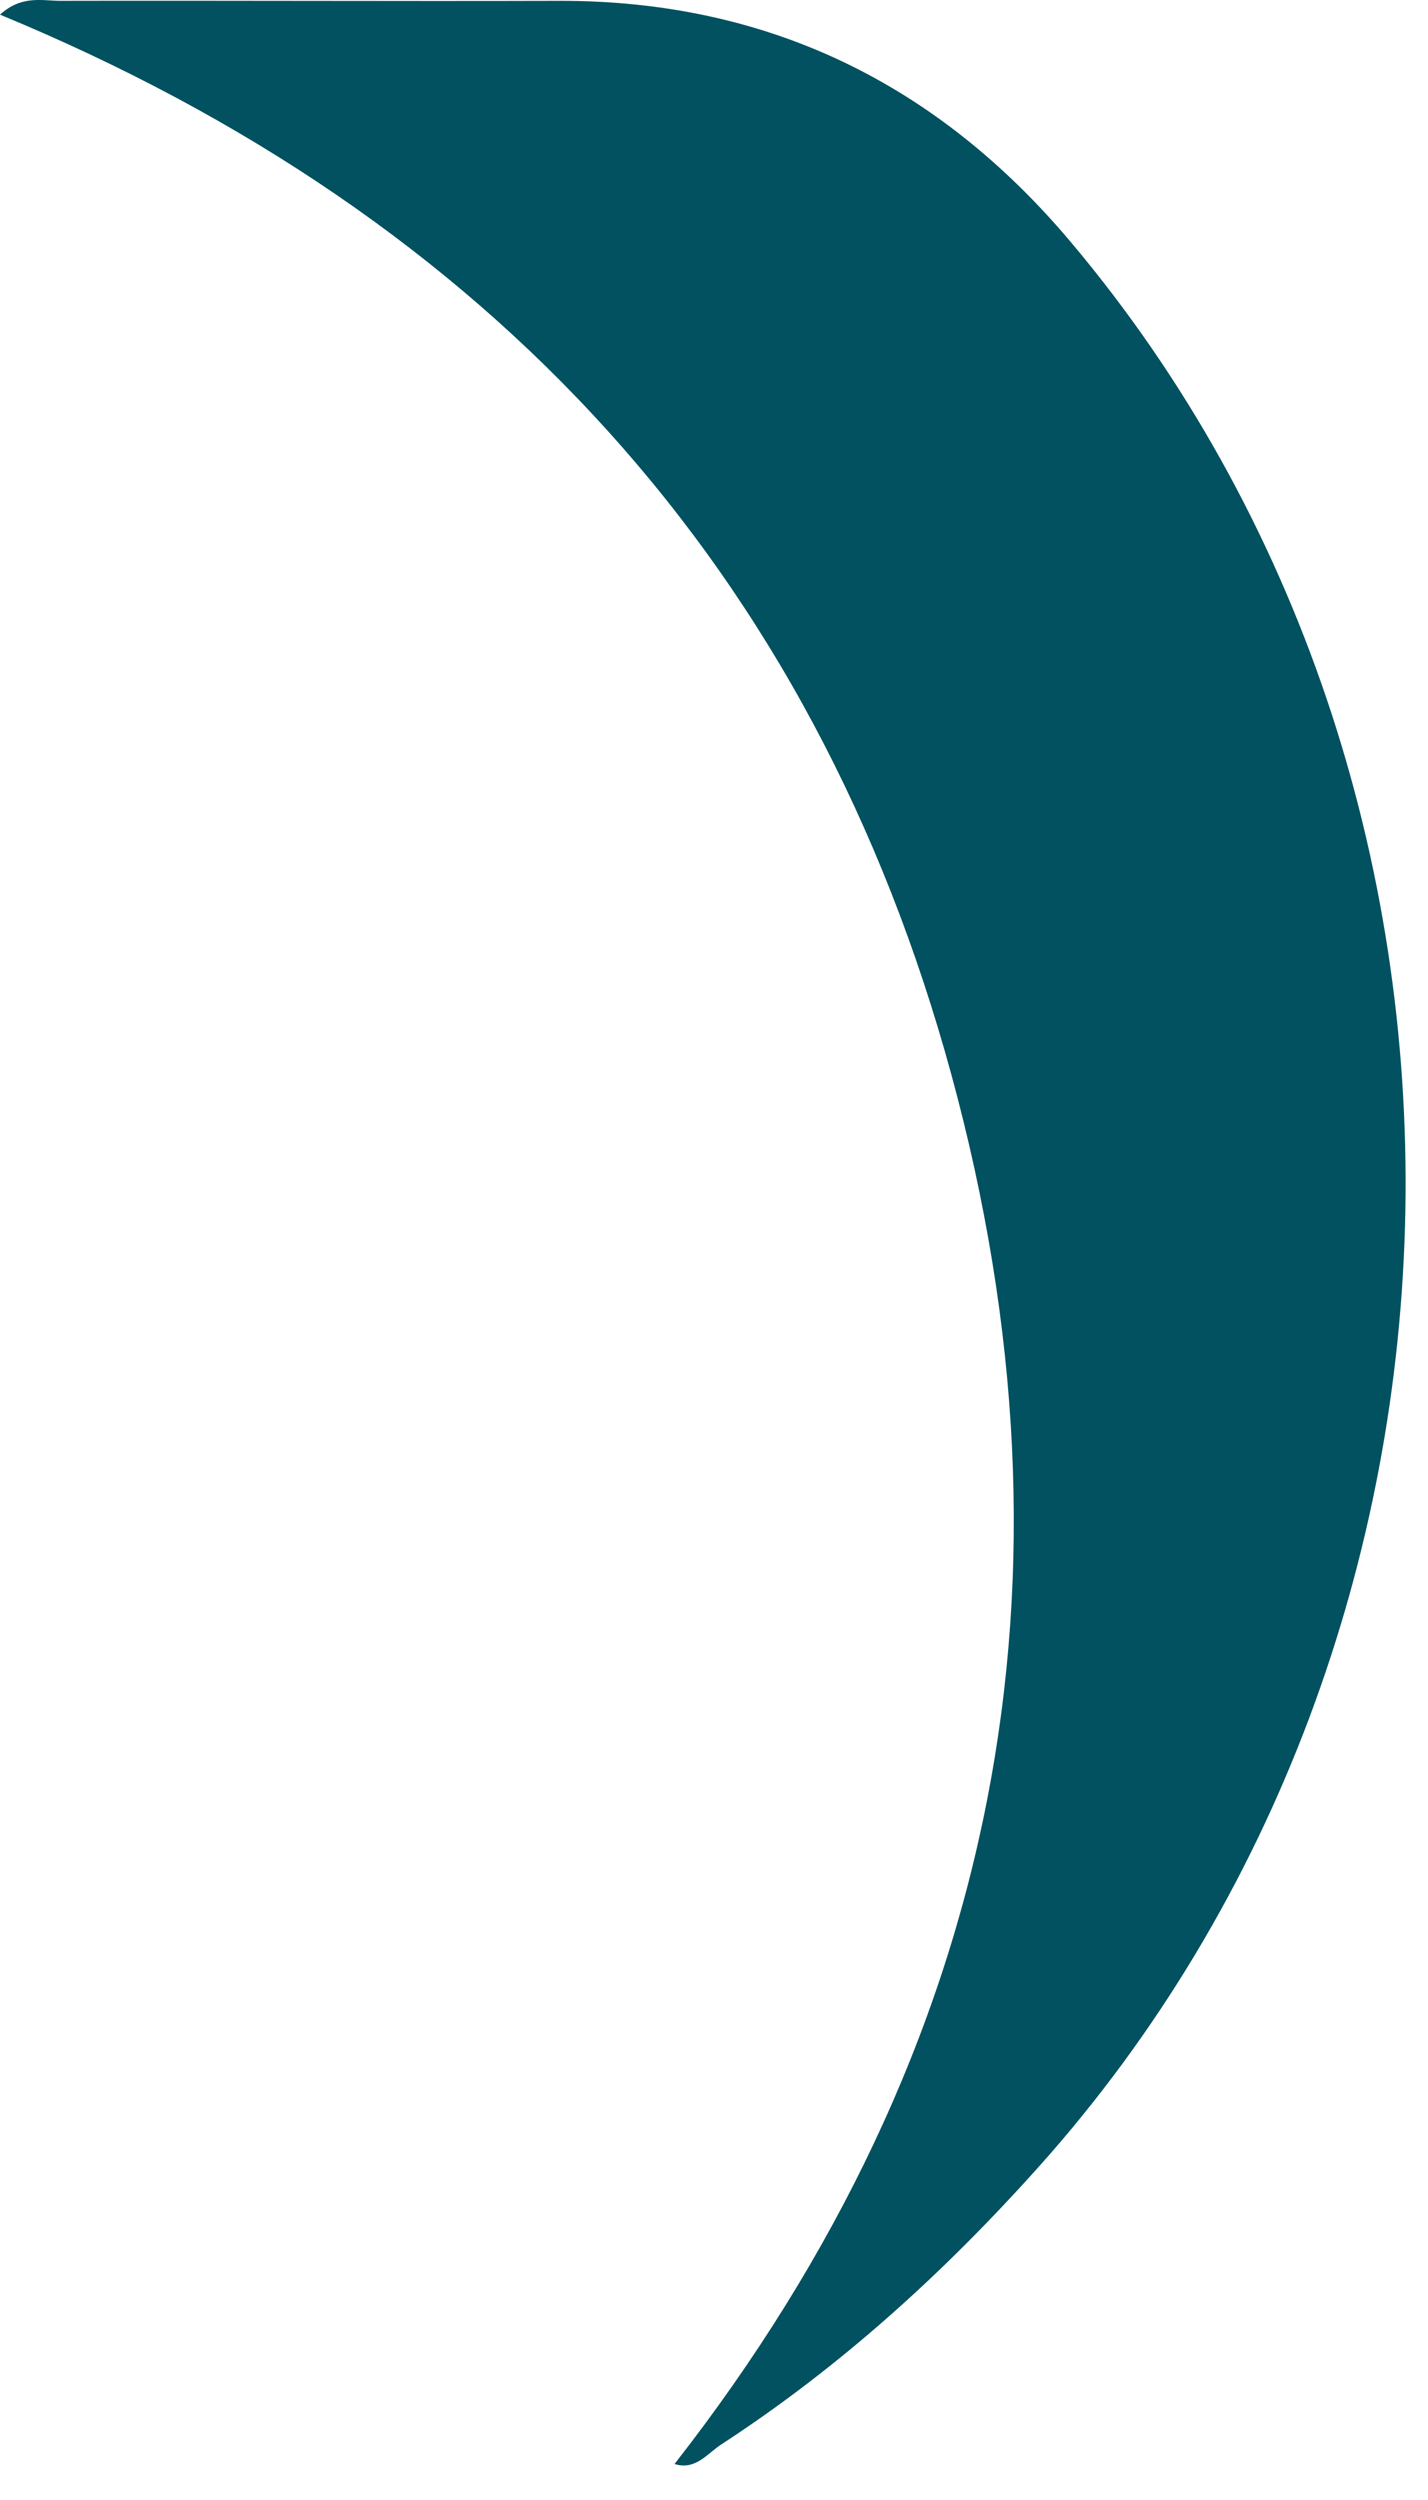 <?xml version="1.0" encoding="utf-8"?>
<svg xmlns="http://www.w3.org/2000/svg" fill="none" height="100%" overflow="visible" preserveAspectRatio="none" style="display: block;" viewBox="0 0 12 21" width="100%">
<path d="M5.668 20.698C8.406 17.194 9.15 13.265 7.995 9.028C6.836 4.778 4.119 1.824 0 0.123C0.183 -0.043 0.355 0.007 0.508 0.007C1.905 0.004 3.302 0.011 4.699 0.007C6.454 0.003 7.881 0.706 8.999 2.034C12.857 6.616 12.727 13.736 8.728 18.202C7.933 19.09 7.061 19.882 6.063 20.532C5.946 20.607 5.846 20.753 5.67 20.698L5.668 20.698Z" fill="#015160" id="Vector"/>
</svg>